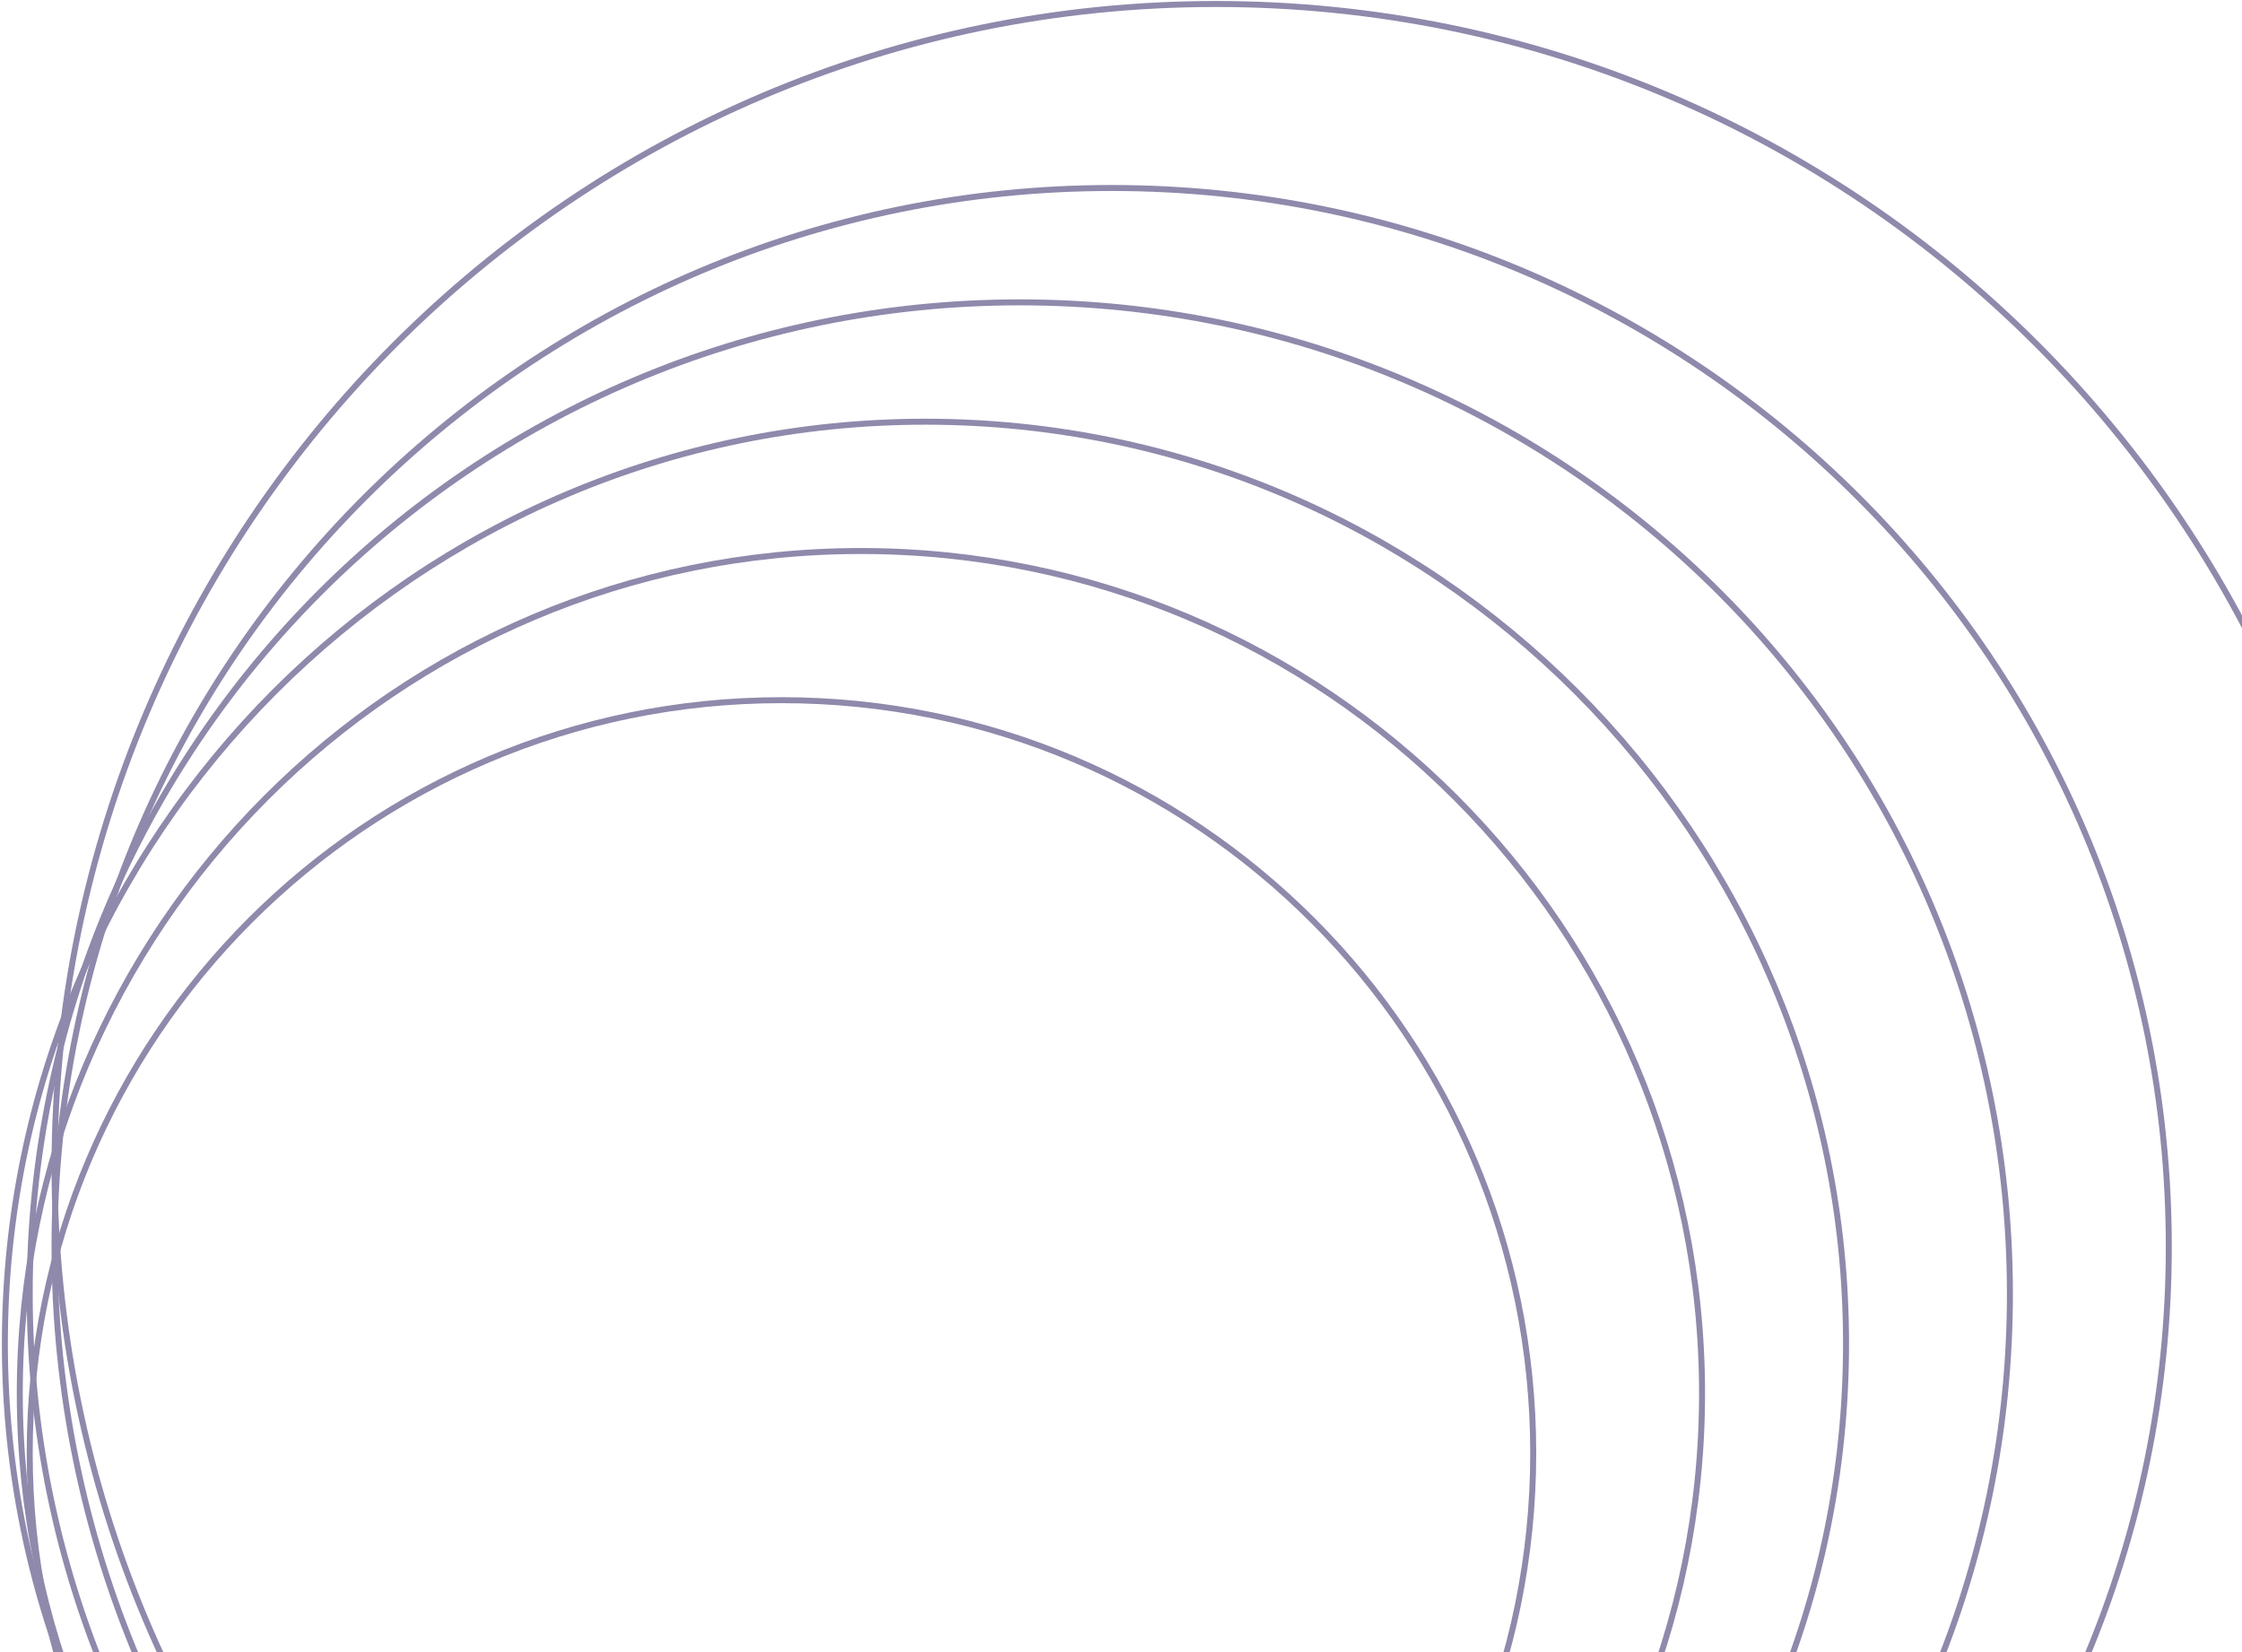 <svg width="498" height="367" viewBox="0 0 498 367" fill="none" xmlns="http://www.w3.org/2000/svg">
<path d="M173.583 489.957C81.362 489.957 6.6 415.091 6.6 322.737C6.6 230.383 81.362 155.517 173.583 155.517C265.804 155.517 340.565 230.383 340.565 322.737C340.565 415.091 265.804 489.957 173.583 489.957Z" stroke="#8F89AC" stroke-width="1.33"/>
<path d="M191.23 496.586C88.044 496.586 4.394 412.819 4.394 309.485C4.394 206.151 88.044 122.384 191.23 122.384C294.415 122.384 378.065 206.151 378.065 309.485C378.065 412.819 294.415 496.586 191.23 496.586Z" stroke="#8F89AC" stroke-width="1.33"/>
<path d="M205.567 503.211C92.635 503.211 1.084 411.532 1.084 298.438C1.084 185.344 92.635 93.665 205.567 93.665C318.499 93.665 410.05 185.344 410.05 298.438C410.05 411.532 318.499 503.211 205.567 503.211Z" stroke="#8F89AC" stroke-width="1.33"/>
<path d="M226.524 507.63C105.064 507.63 6.6 409.028 6.6 287.394C6.6 165.759 105.064 67.157 226.524 67.157C347.984 67.157 446.448 165.76 446.448 287.394C446.448 409.028 347.984 507.63 226.524 507.63Z" stroke="#8F89AC" stroke-width="1.33"/>
<path d="M246.927 512.049C117.244 512.049 12.113 406.771 12.113 276.902C12.113 147.033 117.244 41.755 246.927 41.755C376.611 41.755 481.741 147.033 481.741 276.902C481.741 406.771 376.611 512.049 246.927 512.049Z" stroke="#8F89AC" stroke-width="1.33"/>
<path d="M270.09 517.571C127.614 517.571 12.114 401.909 12.114 259.229C12.114 116.55 127.614 0.888 270.09 0.888C412.565 0.888 528.065 116.55 528.065 259.229C528.065 401.909 412.565 517.571 270.09 517.571Z" stroke="#8F89AC" stroke-width="1.33"/>
</svg>
